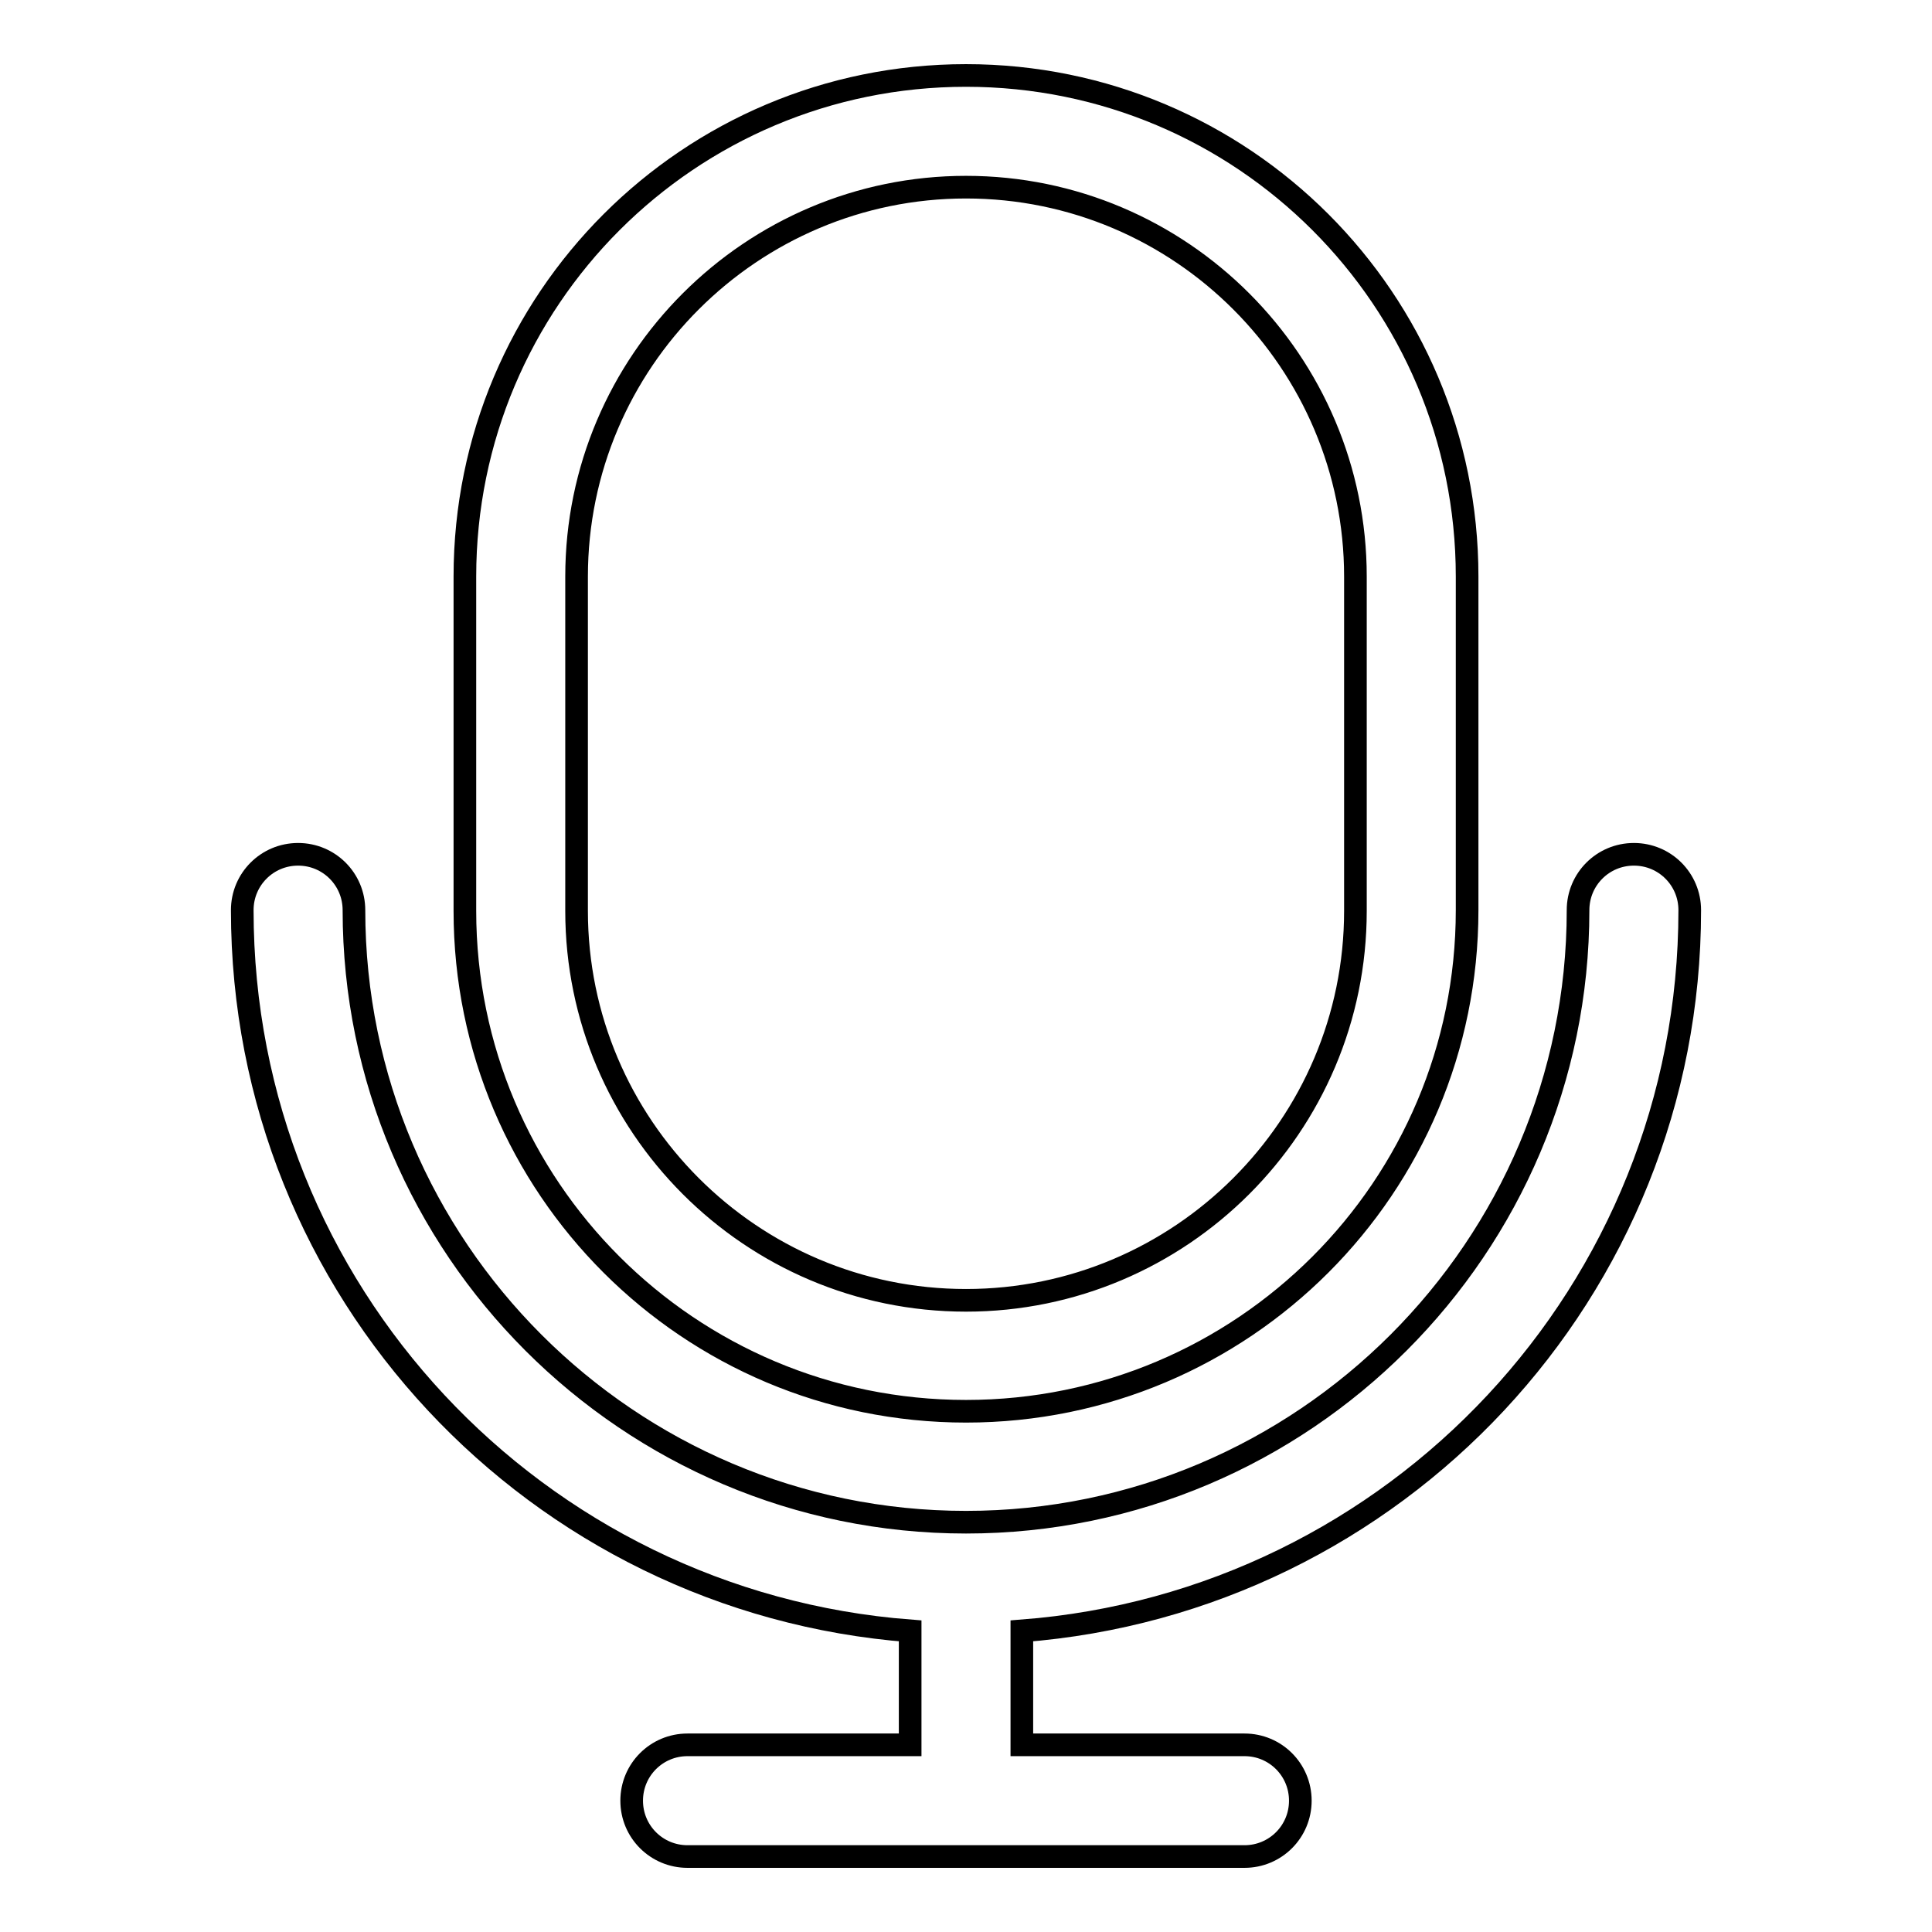 <?xml version="1.0" encoding="utf-8"?>
<!-- Svg Vector Icons : http://www.onlinewebfonts.com/icon -->
<!DOCTYPE svg PUBLIC "-//W3C//DTD SVG 1.1//EN" "http://www.w3.org/Graphics/SVG/1.1/DTD/svg11.dtd">
<svg version="1.1" xmlns="http://www.w3.org/2000/svg" xmlns:xlink="http://www.w3.org/1999/xlink" x="0px" y="0px" viewBox="0 0 256 256" enable-background="new 0 0 256 256" xml:space="preserve">
<g> <path stroke-width="3" fill-opacity="0" stroke="#000000"  d="M128,187c36.7,0,66.4-29.7,66.4-66.4V76.4c0-36.7-29.7-66.4-66.4-66.4S61.6,39.7,61.6,76.4v44.3 C61.6,157.3,91.3,187,128,187z M76.4,105.9V76.4c0-28.5,23.2-51.6,51.6-51.6c28.5,0,51.6,23.2,51.6,51.6v44.3 c0,28.5-23.2,51.6-51.6,51.6c-28.5,0-51.6-23.2-51.6-51.6V105.9z M223.9,120.6c0-4.1-3.3-7.4-7.4-7.4c-4.1,0-7.4,3.3-7.4,7.4 c0,44.7-36.4,81.1-81.1,81.1c-44.7,0-81.1-36.4-81.1-81.1c0-4.1-3.3-7.4-7.4-7.4s-7.4,3.3-7.4,7.4c0,50.5,39,91.7,88.5,95.5v15.1 H91.1c-4.1,0-7.4,3.3-7.4,7.4c0,4.1,3.3,7.4,7.4,7.4h73.8c4.1,0,7.4-3.3,7.4-7.4c0-4.1-3.3-7.4-7.4-7.4h-29.5v-15.1 C184.9,212.3,223.9,171.1,223.9,120.6z"/></g>
</svg>